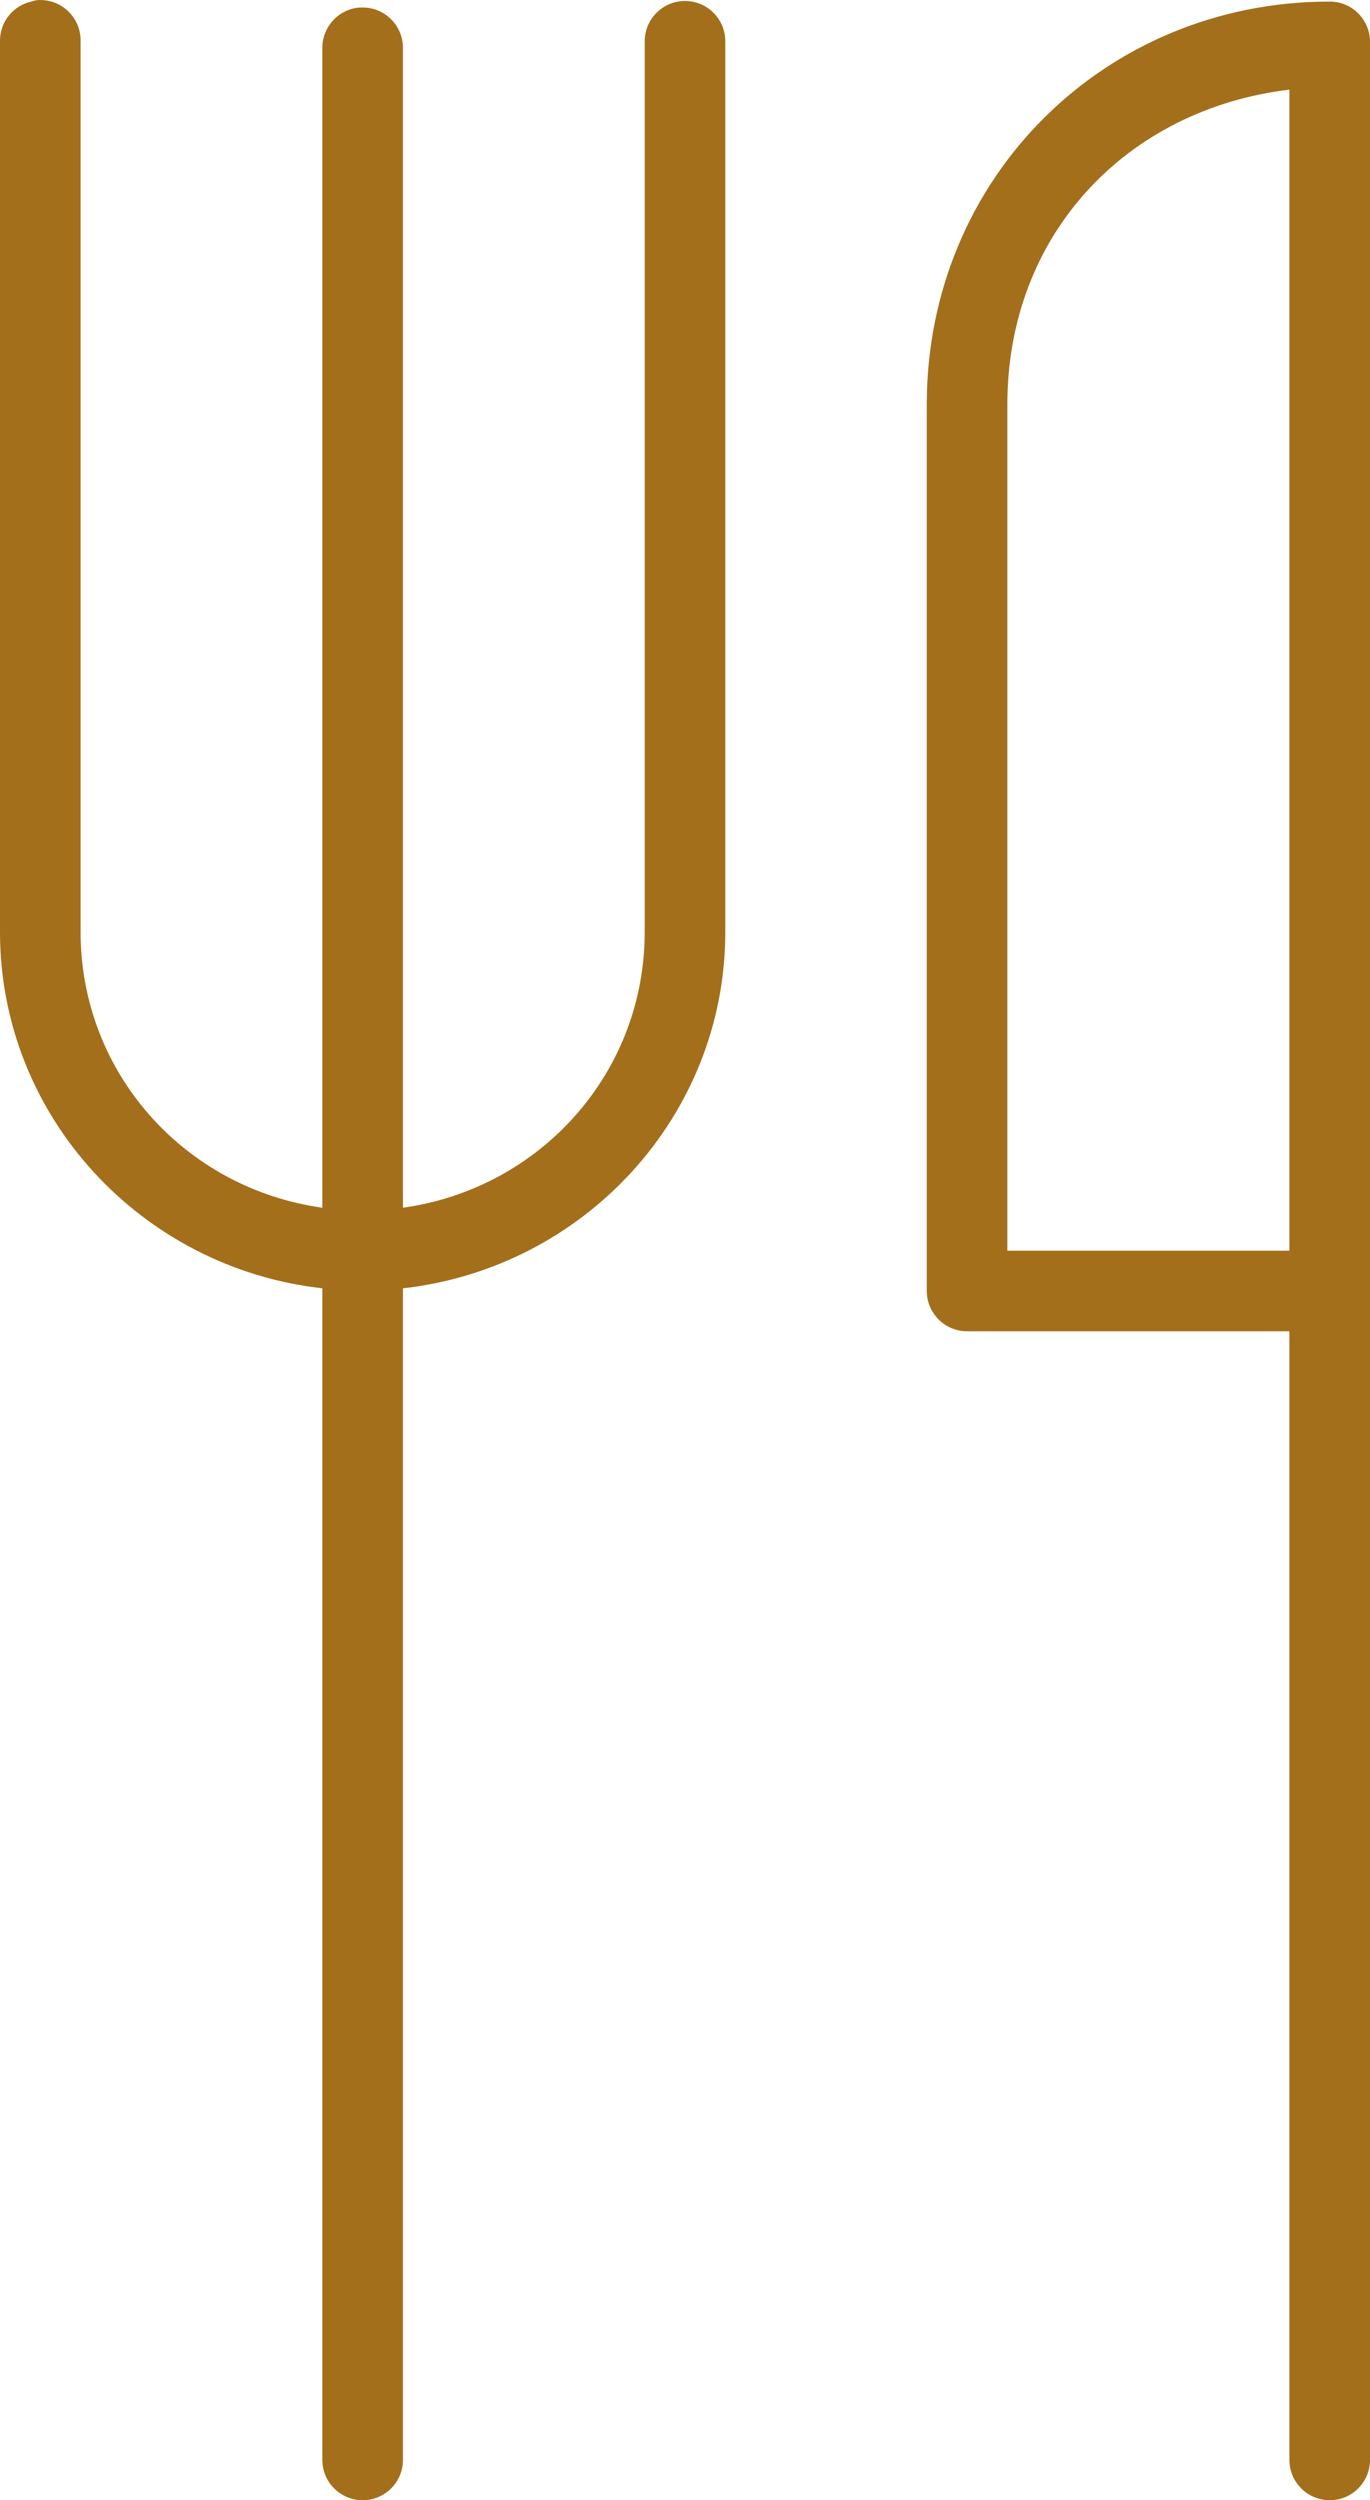 <?xml version="1.0" encoding="UTF-8"?>
<!DOCTYPE svg PUBLIC "-//W3C//DTD SVG 1.1//EN" "http://www.w3.org/Graphics/SVG/1.1/DTD/svg11.dtd">
<!-- Creator: CorelDRAW X8 -->
<svg xmlns="http://www.w3.org/2000/svg" xml:space="preserve" width="71.401mm" height="130.305mm" version="1.1" style="shape-rendering:geometricPrecision; text-rendering:geometricPrecision; image-rendering:optimizeQuality; fill-rule:evenodd; clip-rule:evenodd"
viewBox="0 0 7140 13030"
 xmlns:xlink="http://www.w3.org/1999/xlink">
 <defs>
  <style type="text/css">
   <![CDATA[
    .fil0 {fill:#A36F1B}
   ]]>
  </style>
 </defs>
 <g id="Слой_x0020_1">
  <path class="fil0" d="M190 1c-8,2 -17,4 -26,7 -96,21 -164,106 -164,204 0,2 0,4 0,6l0 4639c0,961 738,1752 1680,1857l0 6103c0,1 0,2 0,3 0,116 94,210 210,210 116,0 210,-94 210,-210 0,-1 0,-2 0,-3l0 -6103c942,-105 1680,-896 1680,-1857l0 -4639c0,-1 0,-2 0,-3 0,-116 -94,-210 -210,-210 -116,0 -210,94 -210,210 0,1 0,2 0,3l0 4639c0,734 -543,1337 -1260,1437l0 -6037c0,-3 0,-6 0,-8 0,-116 -94,-210 -210,-210 -9,0 -17,0 -26,1 -105,13 -184,103 -184,209 0,2 0,5 0,8l0 6037c-717,-100 -1260,-703 -1260,-1437l0 -4639c0,-3 0,-5 0,-8 0,-116 -94,-210 -210,-210 -6,0 -13,0 -20,1l0 0zm6740 7c-1171,0 -2100,918 -2100,2100l0 4620c0,115 94,210 210,210l1680 0 0 5879c0,1 0,2 0,3 0,116 94,210 210,210 116,0 210,-94 210,-210 0,-1 0,-2 0,-3l0 -12599c0,-116 -94,-210 -210,-210l0 0zm-210 459l0 6051 -1470 0 0 -4410c0,-890 626,-1540 1470,-1641z"/>
 </g>
</svg>
